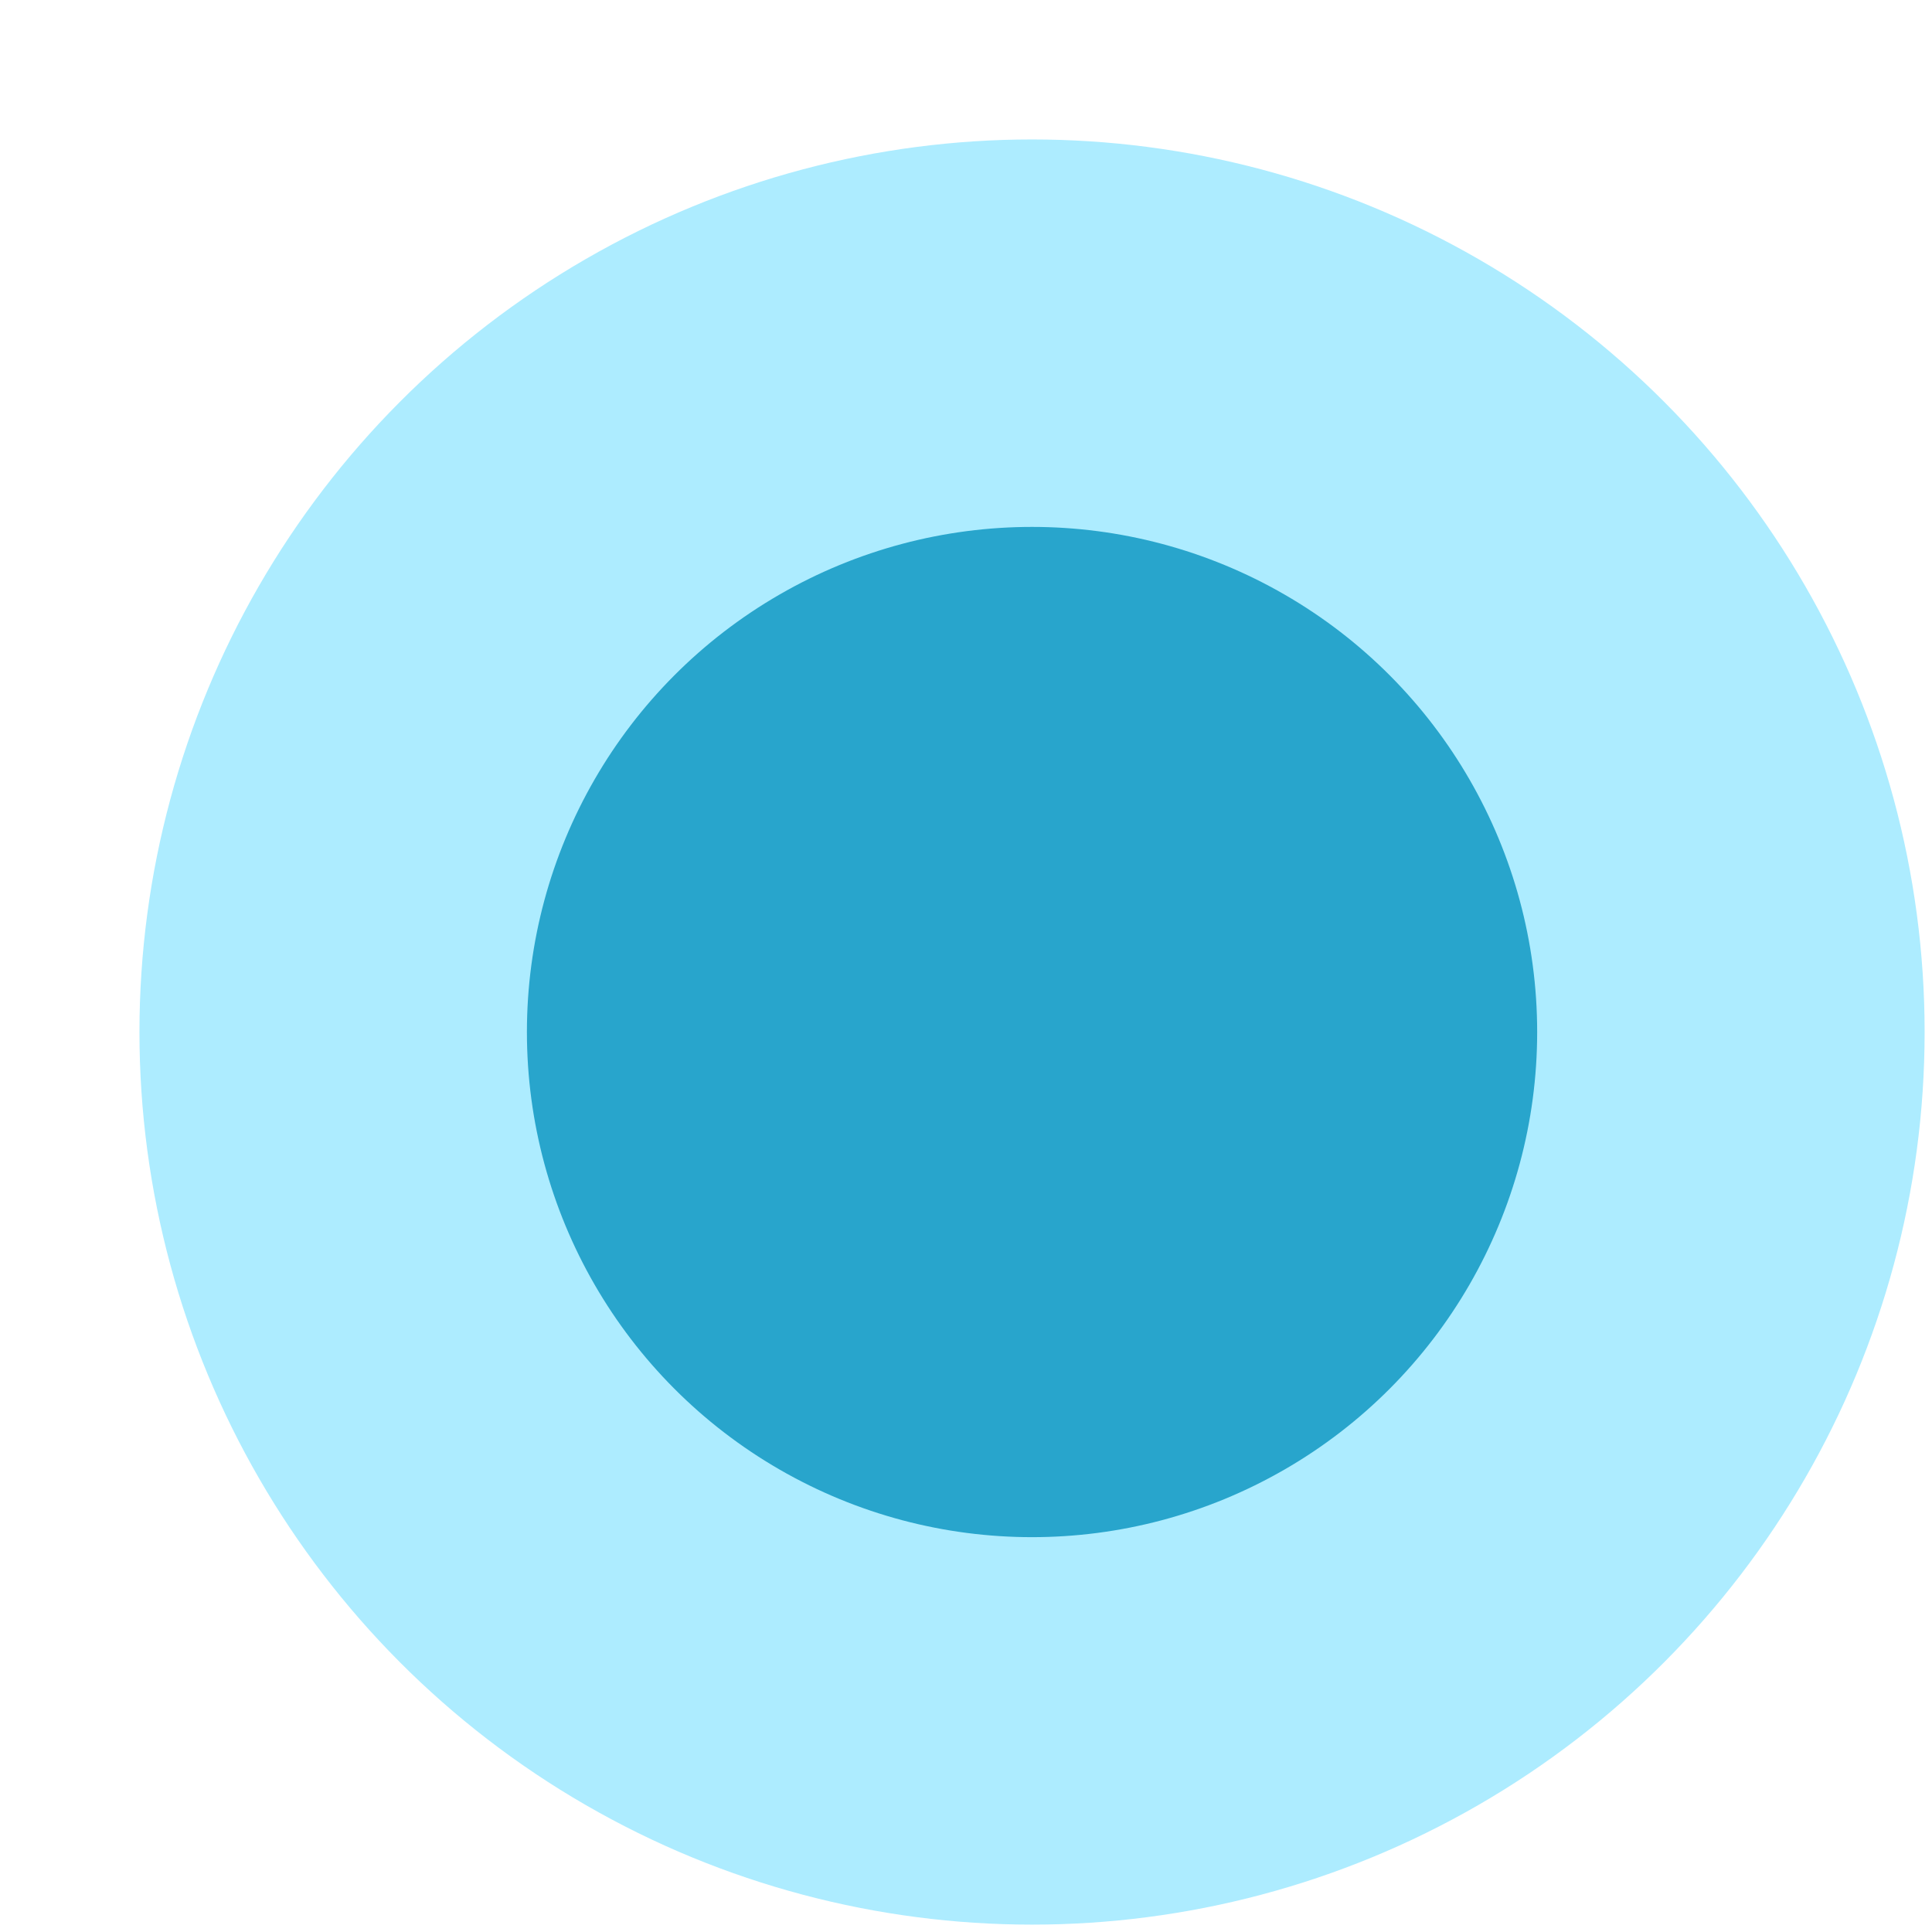 <?xml version="1.0" encoding="utf-8"?>
<svg xmlns="http://www.w3.org/2000/svg" fill="none" height="100%" overflow="visible" preserveAspectRatio="none" style="display: block;" viewBox="0 0 11 11" width="100%">
<circle cx="5.876" cy="5.876" fill="#28A5CC" id="Ellipse 5" r="3.979" stroke="#ADECFF" stroke-width="2.206"/>
</svg>